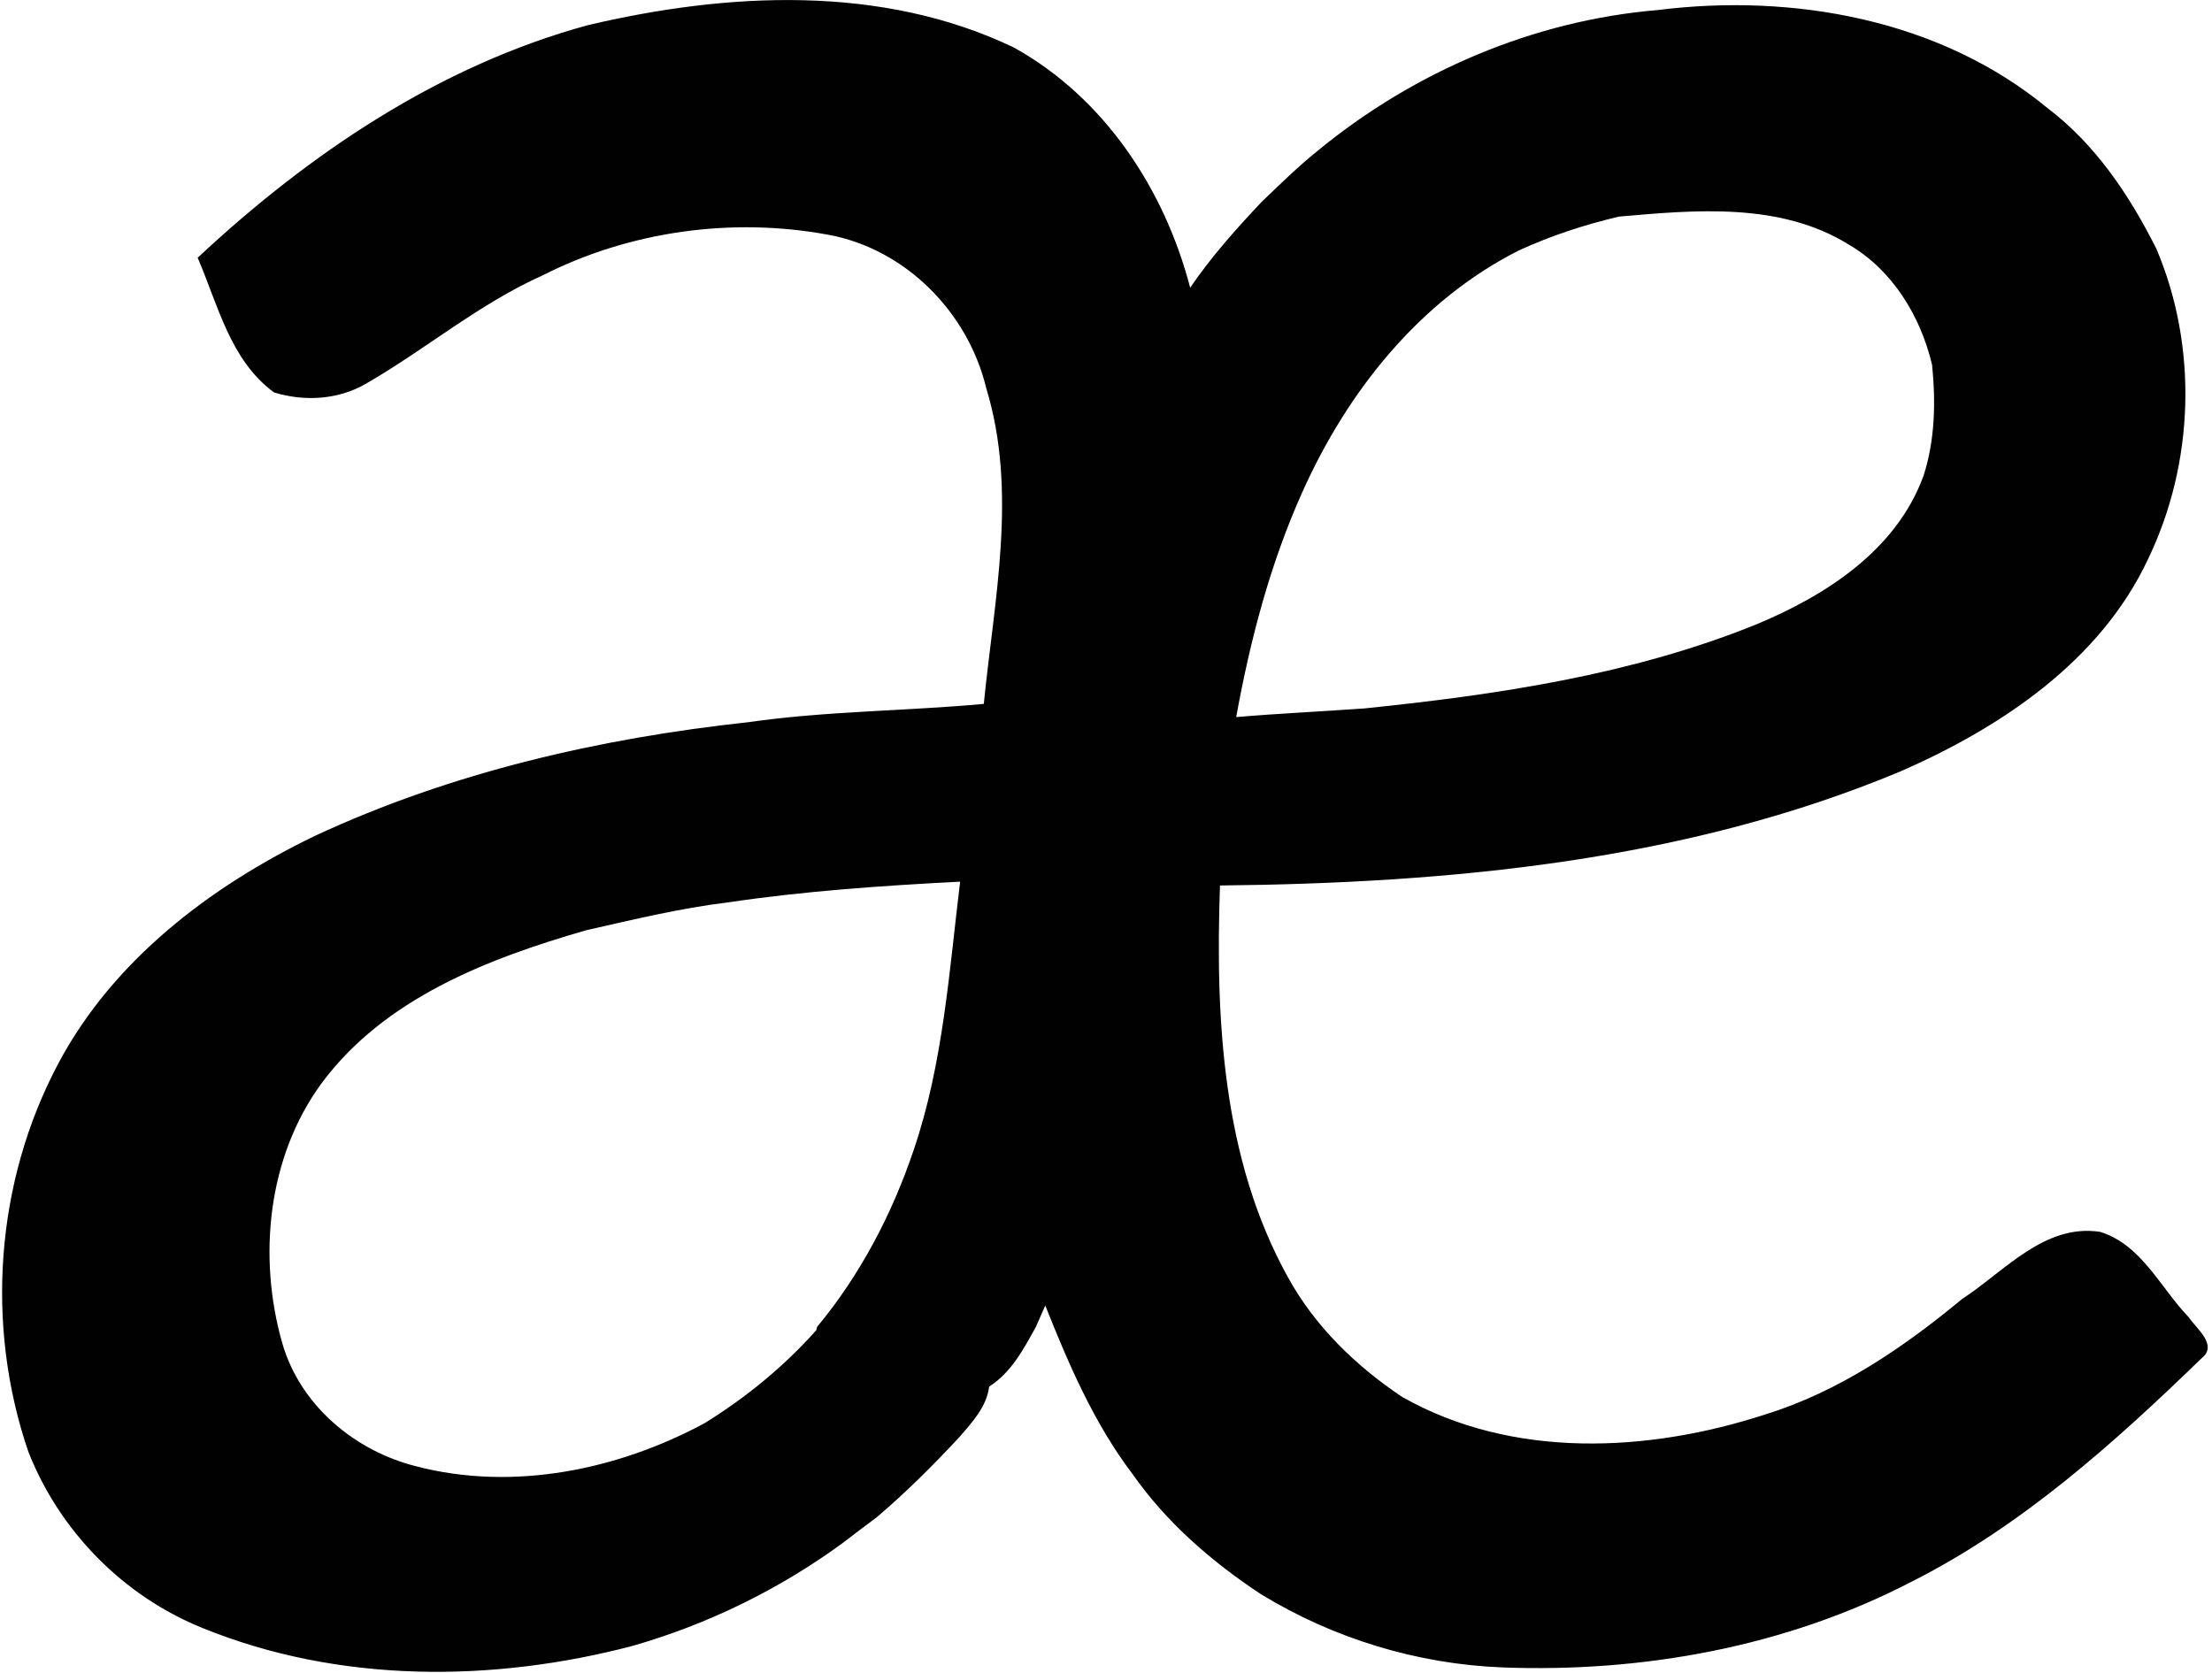 <?xml version="1.0" encoding="UTF-8" standalone="no"?>
<!DOCTYPE svg PUBLIC "-//W3C//DTD SVG 1.1//EN" "http://www.w3.org/Graphics/SVG/1.1/DTD/svg11.dtd">
<svg width="100%" height="100%" viewBox="0 0 230 174" version="1.1" xmlns="http://www.w3.org/2000/svg" xmlns:xlink="http://www.w3.org/1999/xlink" xml:space="preserve" xmlns:serif="http://www.serif.com/" style="fill-rule:evenodd;clip-rule:evenodd;stroke-linejoin:round;stroke-miterlimit:2;">
    <g transform="matrix(0.807,0,0,0.807,-455.424,-9.562)">
        <path d="M640.13,15.08C658.09,10.86 677.95,9.8 694.99,17.98C706.63,24.45 714.38,36.22 717.69,48.92C720.4,44.95 723.59,41.37 726.88,37.88C729.26,35.6 731.62,33.28 734.19,31.22C746.58,21.05 761.95,14.48 777.96,13.14C795.4,10.96 814.32,14.35 828.13,25.76C834.32,30.43 838.72,37.02 842.17,43.88C847.56,56.54 847.08,71.49 841.12,83.87C834.96,97.05 822.15,105.59 809.21,111.25C781.56,122.81 751.22,125.65 721.53,125.95C720.94,143.07 721.8,161.18 730.32,176.49C733.79,182.79 739.08,187.9 745.03,191.87C759.24,199.91 776.75,199.02 791.85,194.09C801.32,191.15 809.59,185.49 817.17,179.22C822.62,175.67 827.75,169.5 834.92,170.58C840.28,172.23 842.7,177.81 846.35,181.58C847.35,183.09 850.16,185.17 848,186.88C836.67,197.86 824.72,208.59 810.51,215.73C794.39,224.07 775.97,227.39 757.93,226.71C746.95,226.28 736.15,222.99 726.79,217.26C720.46,213.08 714.64,208.04 710.27,201.8C705.3,195.25 702.04,187.66 699.02,180.07C698.61,180.99 698.21,181.91 697.81,182.83C696.22,185.7 694.64,188.71 691.79,190.52C691.47,193.12 689.6,195.13 687.96,197.02C684.6,200.64 681.09,204.14 677.33,207.34C675.79,208.47 674.29,209.64 672.78,210.78C664.67,216.69 655.54,221.15 645.9,223.92C627.78,228.69 607.97,228.76 590.46,221.64C580.24,217.52 572.06,209.19 568.01,198.96C562.42,182.68 563.75,164.14 571.84,148.92C578.92,135.56 591.48,126.05 604.87,119.58C622.46,111.38 641.6,106.98 660.83,104.9C670.87,103.46 681.02,103.48 691.1,102.55C692.44,89.07 695.48,75.17 691.41,61.85C689.06,52.08 681,43.9 671.02,42.09C658.65,39.81 645.49,41.63 634.26,47.33C626.09,50.99 619.22,56.83 611.52,61.28C607.92,63.37 603.59,63.62 599.66,62.42C594,58.28 592.44,51.15 589.81,45.06C604.16,31.65 621,20.28 640.13,15.08M772.94,39.76C768.51,40.8 764.19,42.22 760.06,44.11C747.28,50.55 737.99,62.26 732.2,75.13C728.02,84.39 725.43,94.28 723.62,104.25C729.14,103.78 734.66,103.53 740.18,103.13C757.27,101.37 774.55,98.81 790.58,92.33C799.62,88.57 808.71,82.74 812.2,73.1C813.67,68.49 813.76,63.62 813.28,58.84C811.78,52.58 808.21,46.68 802.56,43.37C793.72,37.89 782.83,38.89 772.94,39.76M658.13,128.13C651.96,128.88 645.91,130.35 639.86,131.72C627.17,135.38 613.85,140.5 605.72,151.51C598.82,160.99 597.54,173.82 600.71,184.92C603,192.91 610.03,198.8 617.95,200.79C630.43,204.04 643.91,201.28 655.12,195.24C660.45,191.94 665.34,187.95 669.51,183.26L669.62,182.83C675.2,176.11 679.31,168.23 682.09,159.97C685.86,148.84 686.64,137.04 688.05,125.46C678.05,125.97 668.04,126.66 658.13,128.13Z" style="fill:rgb(1,1,1);fill-rule:nonzero;"/>
    </g>
</svg>
